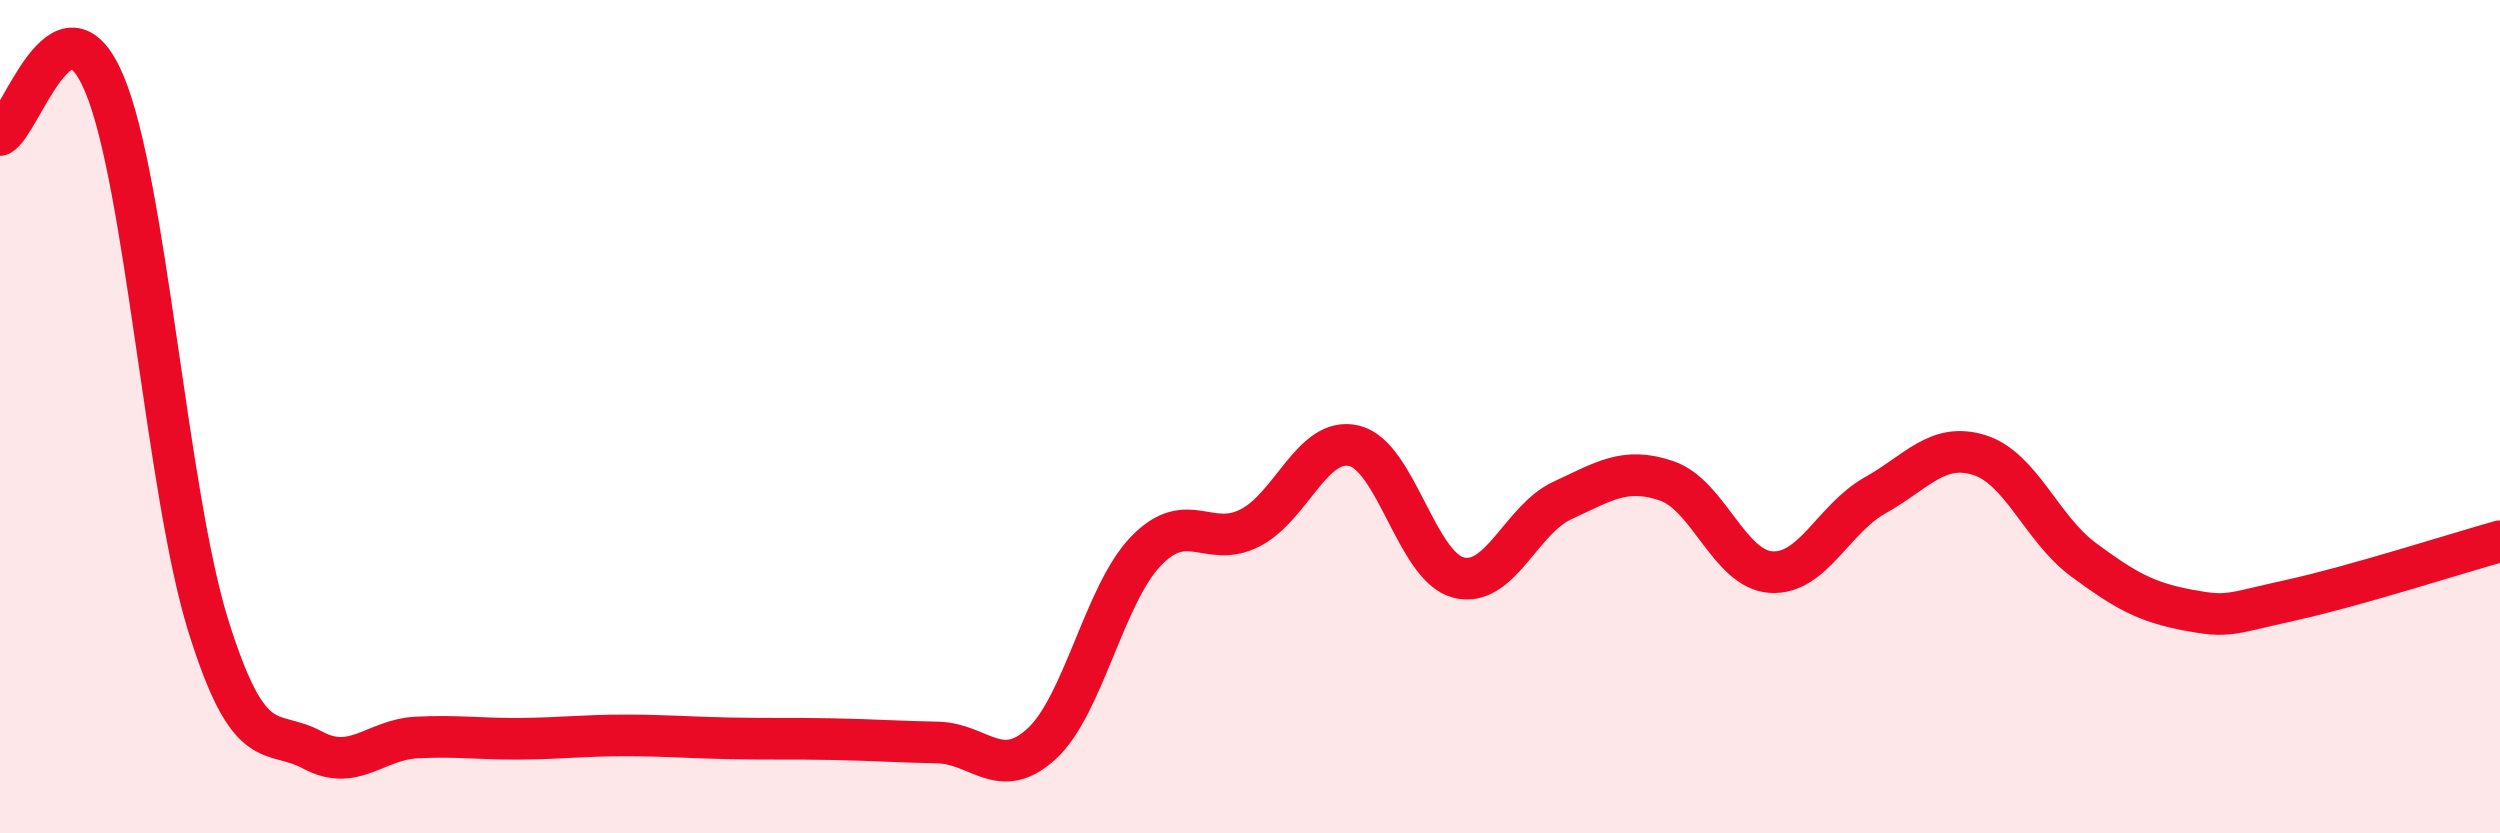 
    <svg width="60" height="20" viewBox="0 0 60 20" xmlns="http://www.w3.org/2000/svg">
      <path
        d="M 0,3.24 C 0.5,2.99 1.5,-0.36 2.5,2 C 3.5,4.36 4,11.82 5,15.02 C 6,18.22 6.5,17.46 7.5,18 C 8.5,18.54 9,17.75 10,17.7 C 11,17.65 11.5,17.74 12.5,17.73 C 13.5,17.72 14,17.65 15,17.65 C 16,17.65 16.5,17.7 17.5,17.72 C 18.5,17.74 19,17.72 20,17.74 C 21,17.76 21.5,17.8 22.5,17.82 C 23.5,17.84 24,18.77 25,17.85 C 26,16.93 26.5,14.27 27.5,13.23 C 28.5,12.19 29,13.18 30,12.67 C 31,12.16 31.5,10.46 32.5,10.7 C 33.5,10.94 34,13.6 35,13.86 C 36,14.12 36.5,12.47 37.5,12.01 C 38.5,11.55 39,11.2 40,11.54 C 41,11.88 41.5,13.66 42.5,13.73 C 43.5,13.8 44,12.45 45,11.89 C 46,11.33 46.5,10.61 47.5,10.92 C 48.5,11.23 49,12.69 50,13.43 C 51,14.17 51.5,14.45 52.5,14.64 C 53.5,14.83 53.5,14.73 55,14.4 C 56.5,14.07 59,13.27 60,12.99L60 20L0 20Z"
        fill="#EB0A25"
        opacity="0.1"
        stroke-linecap="round"
        stroke-linejoin="round"
      />
      <path
        d="M 0,3.24 C 0.5,2.99 1.5,-0.36 2.5,2 C 3.5,4.36 4,11.82 5,15.02 C 6,18.22 6.5,17.46 7.5,18 C 8.5,18.54 9,17.75 10,17.7 C 11,17.65 11.5,17.74 12.5,17.73 C 13.5,17.72 14,17.65 15,17.65 C 16,17.65 16.5,17.7 17.5,17.72 C 18.5,17.74 19,17.72 20,17.74 C 21,17.76 21.5,17.8 22.5,17.82 C 23.5,17.84 24,18.77 25,17.85 C 26,16.93 26.5,14.27 27.5,13.23 C 28.5,12.19 29,13.18 30,12.67 C 31,12.16 31.5,10.46 32.5,10.7 C 33.5,10.94 34,13.6 35,13.86 C 36,14.12 36.5,12.47 37.5,12.01 C 38.5,11.55 39,11.2 40,11.54 C 41,11.88 41.5,13.66 42.5,13.73 C 43.5,13.8 44,12.45 45,11.89 C 46,11.33 46.5,10.61 47.5,10.92 C 48.5,11.23 49,12.69 50,13.43 C 51,14.17 51.5,14.45 52.5,14.64 C 53.5,14.83 53.5,14.73 55,14.4 C 56.5,14.07 59,13.27 60,12.99"
        stroke="#EB0A25"
        stroke-width="1"
        fill="none"
        stroke-linecap="round"
        stroke-linejoin="round"
      />
    </svg>
  